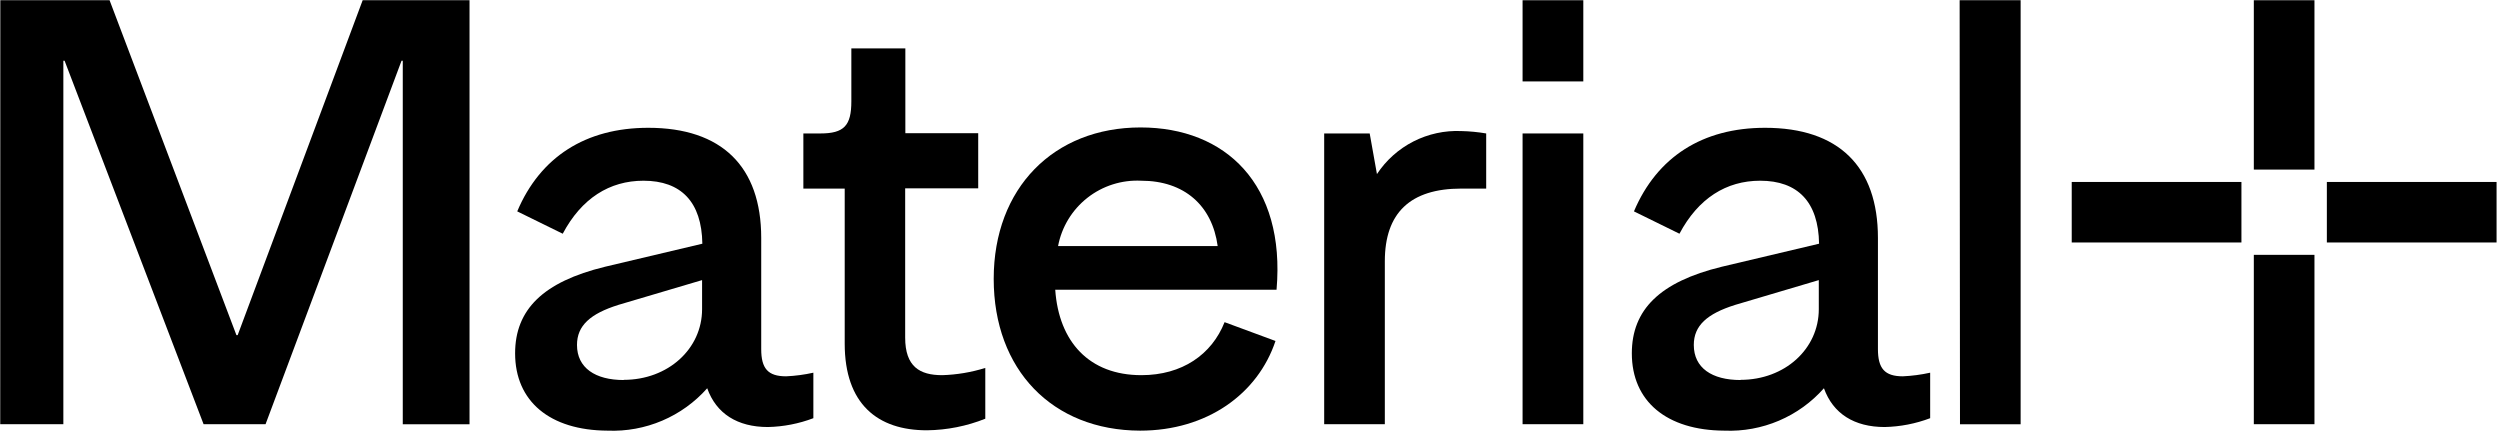 <svg width="564" height="98" viewBox="0 0 564 98" fill="none" xmlns="http://www.w3.org/2000/svg">
<path d="M0.072 0.052H24.718L53.338 75.609H53.618L81.818 0.052H105.925V95.719H90.865V13.705H90.586L59.909 95.699H45.928L14.572 13.705H14.292V95.699H0.052L0.072 0.052Z" fill="currentColor"/>
<path d="M116.209 79.715C116.209 69.869 122.5 63.591 136.481 60.182L158.45 54.98C158.31 45.553 153.657 40.77 145.168 40.77C137.499 40.77 131.188 44.756 126.954 52.728L116.688 47.686C121.881 35.389 132.147 28.831 146.247 28.831C162.824 28.831 171.731 37.561 171.731 53.685V78.758C171.731 83.123 173.23 84.896 177.344 84.896C179.414 84.805 181.472 84.531 183.495 84.079V94.344C180.213 95.59 176.74 96.264 173.229 96.337C166.379 96.337 161.585 93.327 159.548 87.587C156.751 90.747 153.283 93.246 149.396 94.9C145.509 96.555 141.302 97.325 137.08 97.154C124.018 97.094 116.209 90.517 116.209 79.715ZM140.715 85.694C150.701 85.694 158.39 78.718 158.39 69.749V63.192L139.477 68.792C133.185 70.785 130.169 73.436 130.169 77.821C130.169 83.003 134.304 85.734 140.715 85.734V85.694Z" fill="currentColor"/>
<path d="M190.566 77.522V42.544H181.239V30.107H185.074C190.426 30.107 192.064 28.333 192.064 22.872V10.914H204.247V30.047H220.684V42.484H204.207V76.167C204.207 82.724 207.502 84.638 212.555 84.638C215.857 84.541 219.13 83.991 222.282 83.003V94.463C218.1 96.135 213.645 97.02 209.14 97.074C197.956 97.094 190.566 91.115 190.566 77.522Z" fill="currentColor"/>
<path d="M224.179 62.913C224.179 42.404 237.741 28.752 257.313 28.752C276.487 28.752 290.047 41.587 287.99 65.365H238.06C238.879 77.124 245.729 84.637 257.493 84.637C266.68 84.637 273.371 79.994 276.267 72.679L287.751 76.924C283.756 88.883 272.292 97.154 257.213 97.154C237.381 97.094 224.179 83.402 224.179 62.913ZM274.709 55.519C273.471 46.371 267.179 40.77 257.453 40.77C253.068 40.55 248.753 41.923 245.305 44.635C241.857 47.346 239.51 51.213 238.699 55.519H274.709Z" fill="currentColor"/>
<path d="M298.736 30.107H309.002L310.639 39.275C312.698 36.151 315.534 33.614 318.871 31.912C322.207 30.211 325.93 29.403 329.673 29.569C331.554 29.61 333.43 29.79 335.285 30.107V42.544H329.673C318.169 42.544 312.417 48.012 312.417 58.947V95.699H298.736V30.107Z" fill="currentColor"/>
<path d="M343.493 0.052H357.194V18.369H343.493V0.052ZM343.493 30.108H357.194V95.699H343.493V30.108Z" fill="currentColor"/>
<path d="M368.14 79.715C368.14 69.869 374.451 63.591 388.412 60.182L410.381 54.98C410.241 45.553 405.588 40.77 397.1 40.77C389.43 40.77 383.119 44.756 378.885 52.728L368.619 47.686C373.832 35.389 384.097 28.831 398.198 28.831C414.775 28.831 423.662 37.561 423.662 53.685V78.758C423.662 83.123 425.18 84.896 429.274 84.896C431.351 84.803 433.417 84.53 435.446 84.079V94.344C432.163 95.587 428.691 96.261 425.18 96.337C418.33 96.337 413.537 93.327 411.479 87.587C408.687 90.748 405.222 93.247 401.338 94.902C397.455 96.557 393.25 97.326 389.031 97.154C375.969 97.094 368.14 90.517 368.14 79.715ZM392.666 85.694C402.652 85.694 410.321 78.718 410.321 69.749V63.192L391.427 68.792C385.136 70.785 382.121 73.436 382.121 77.821C382.121 83.003 386.215 85.734 392.666 85.734V85.694Z" fill="currentColor"/>
<path d="M442.095 0.052H455.855V95.719H442.174L442.095 0.052Z" fill="currentColor"/>
<path d="M467.381 54.703V41.05H505.667V54.703H467.381Z" fill="currentColor"/>
<path d="M524.939 54.703V41.05H563.225V54.703H524.939Z" fill="currentColor"/>
<path d="M522.142 95.699H508.462V57.492H522.142V95.699Z" fill="currentColor"/>
<path d="M522.142 38.259H508.462V0.052H522.142V38.259Z" fill="currentColor"/>
</svg>
